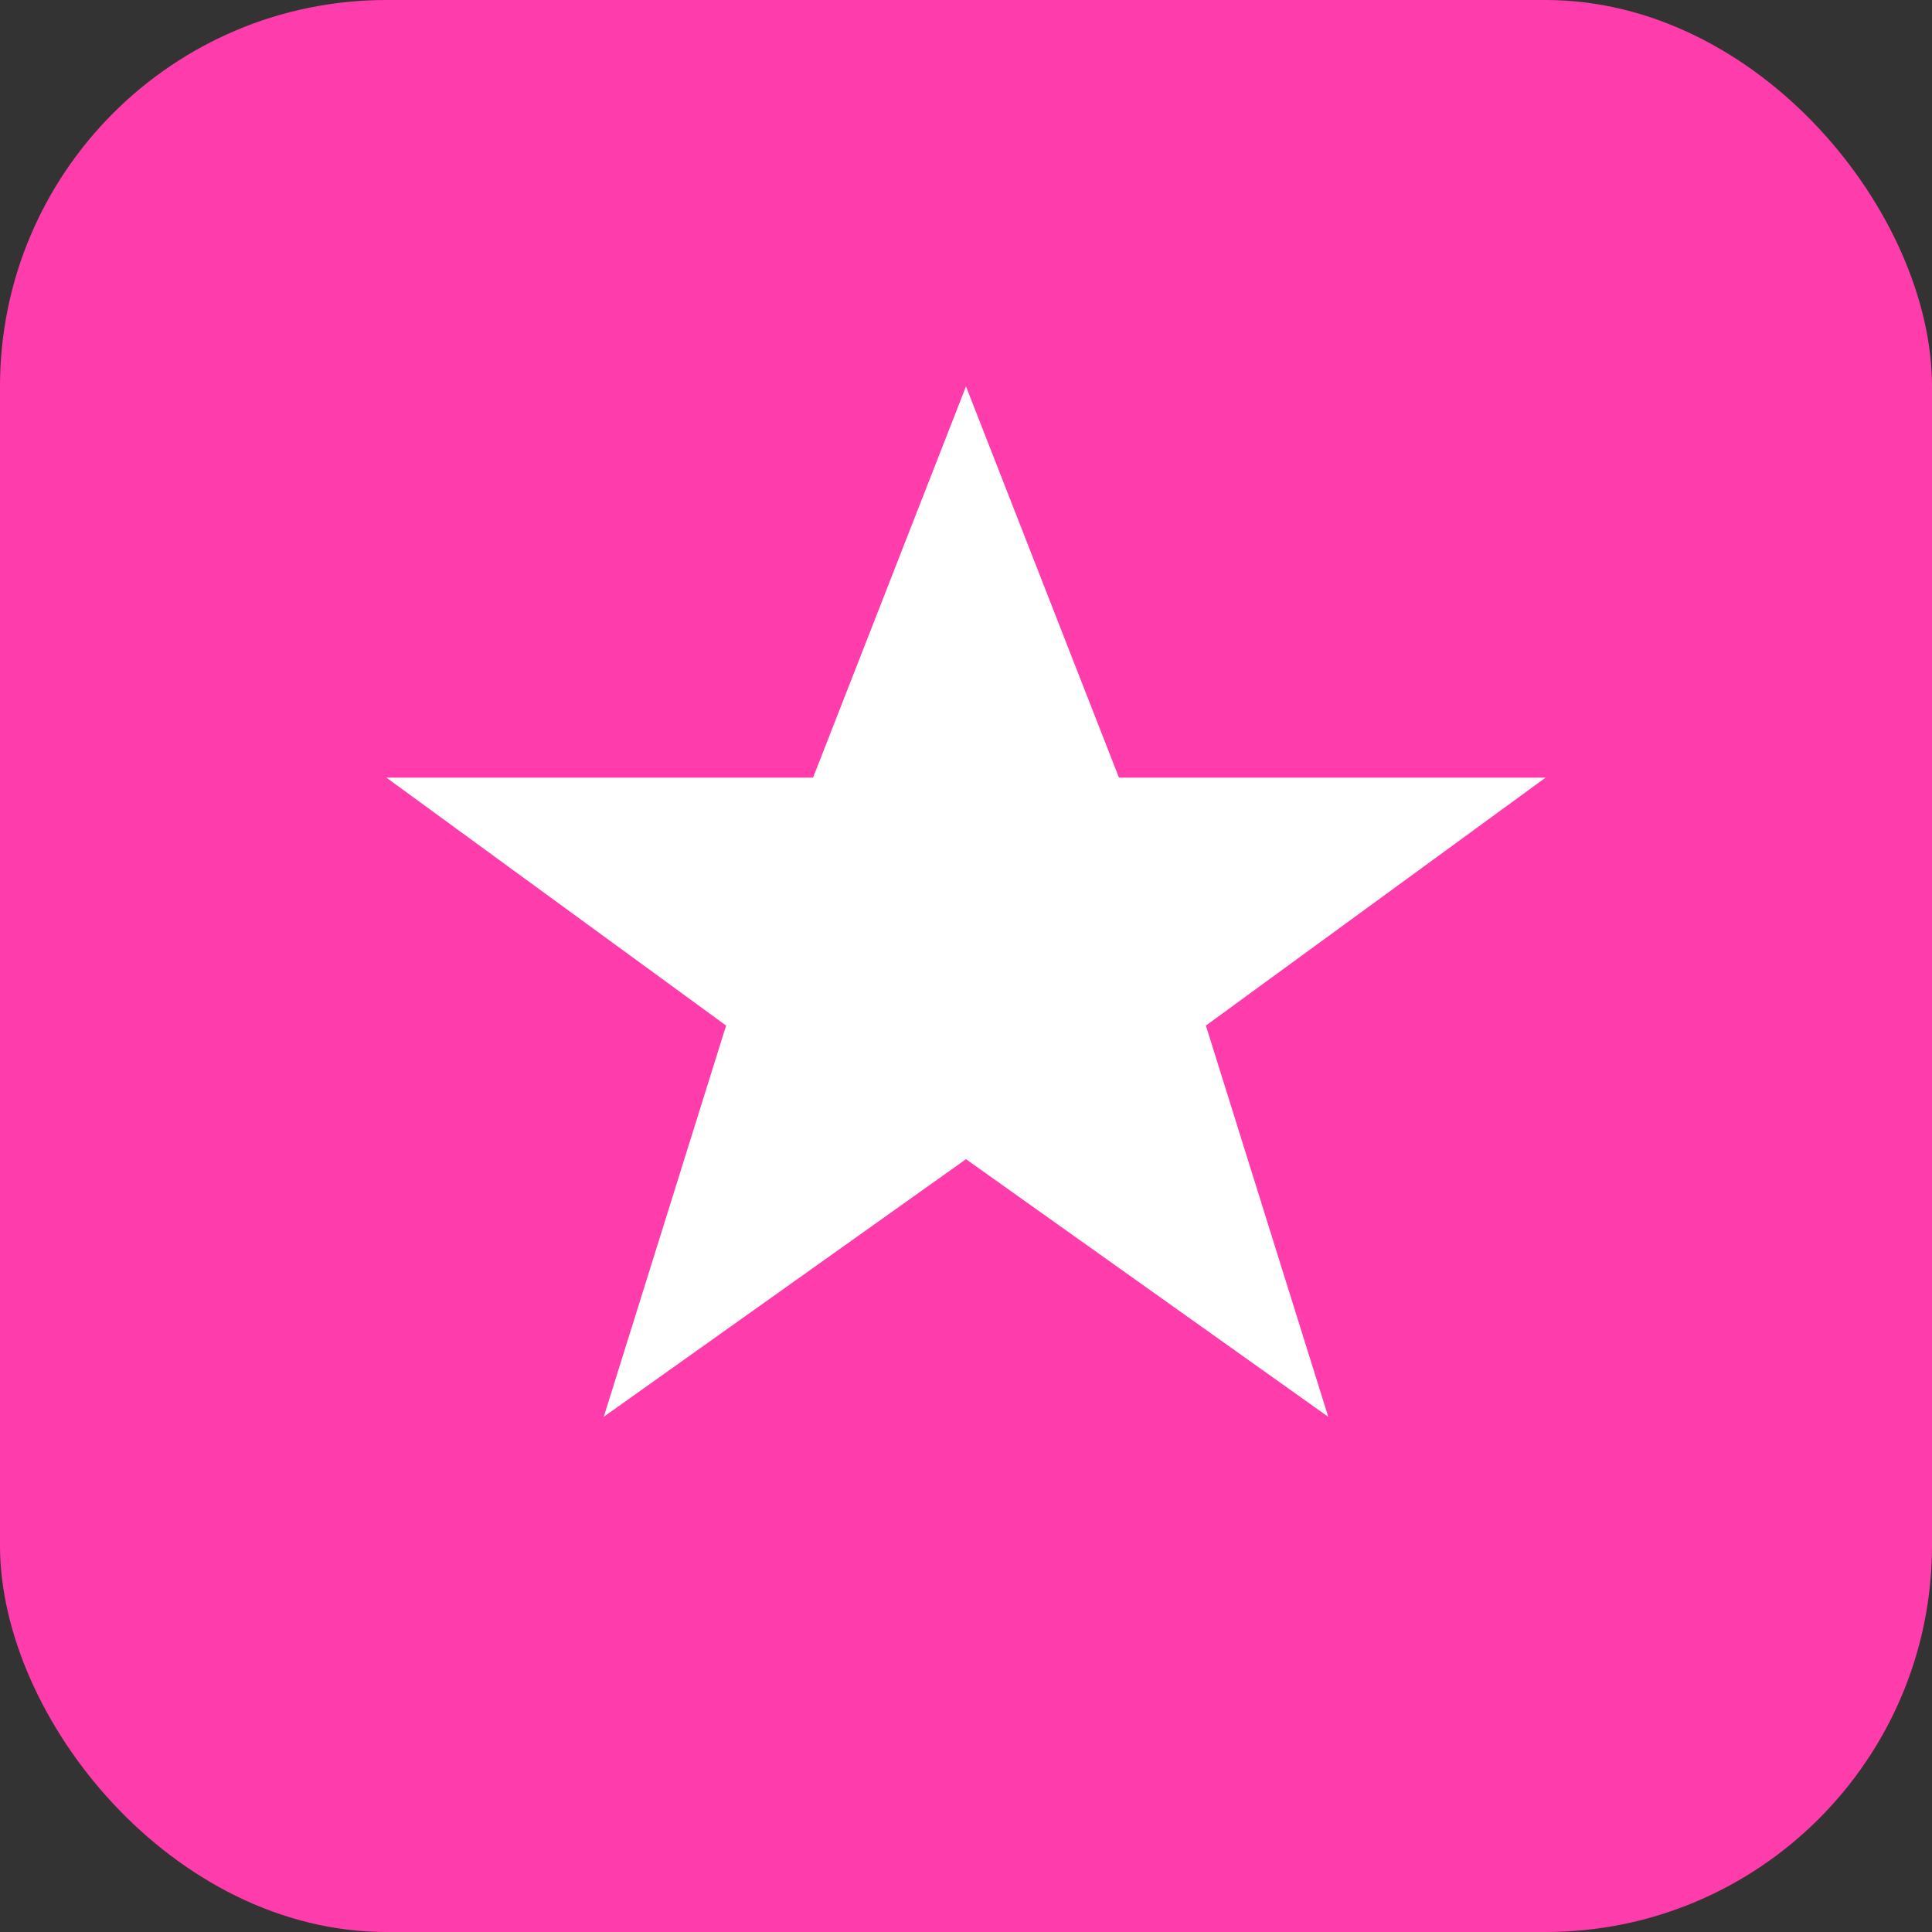 <?xml version="1.0" encoding="UTF-8" standalone="no"?>
<svg width="180" height="180" viewBox="0 0 180 180" fill="none" xmlns="http://www.w3.org/2000/svg">
  <rect x="0" y="0" width="180" height="180" fill="#333333" stroke="none"/>
  <rect width="180" height="180" rx="36" fill="#FF3CAC"/>
  <path d="M90 36L104.25 72.45H144L112.35 95.55L123.75 132L90 108L56.25 132L67.65 95.55L36 72.45H75.75L90 36Z" fill="white"/>
</svg>
